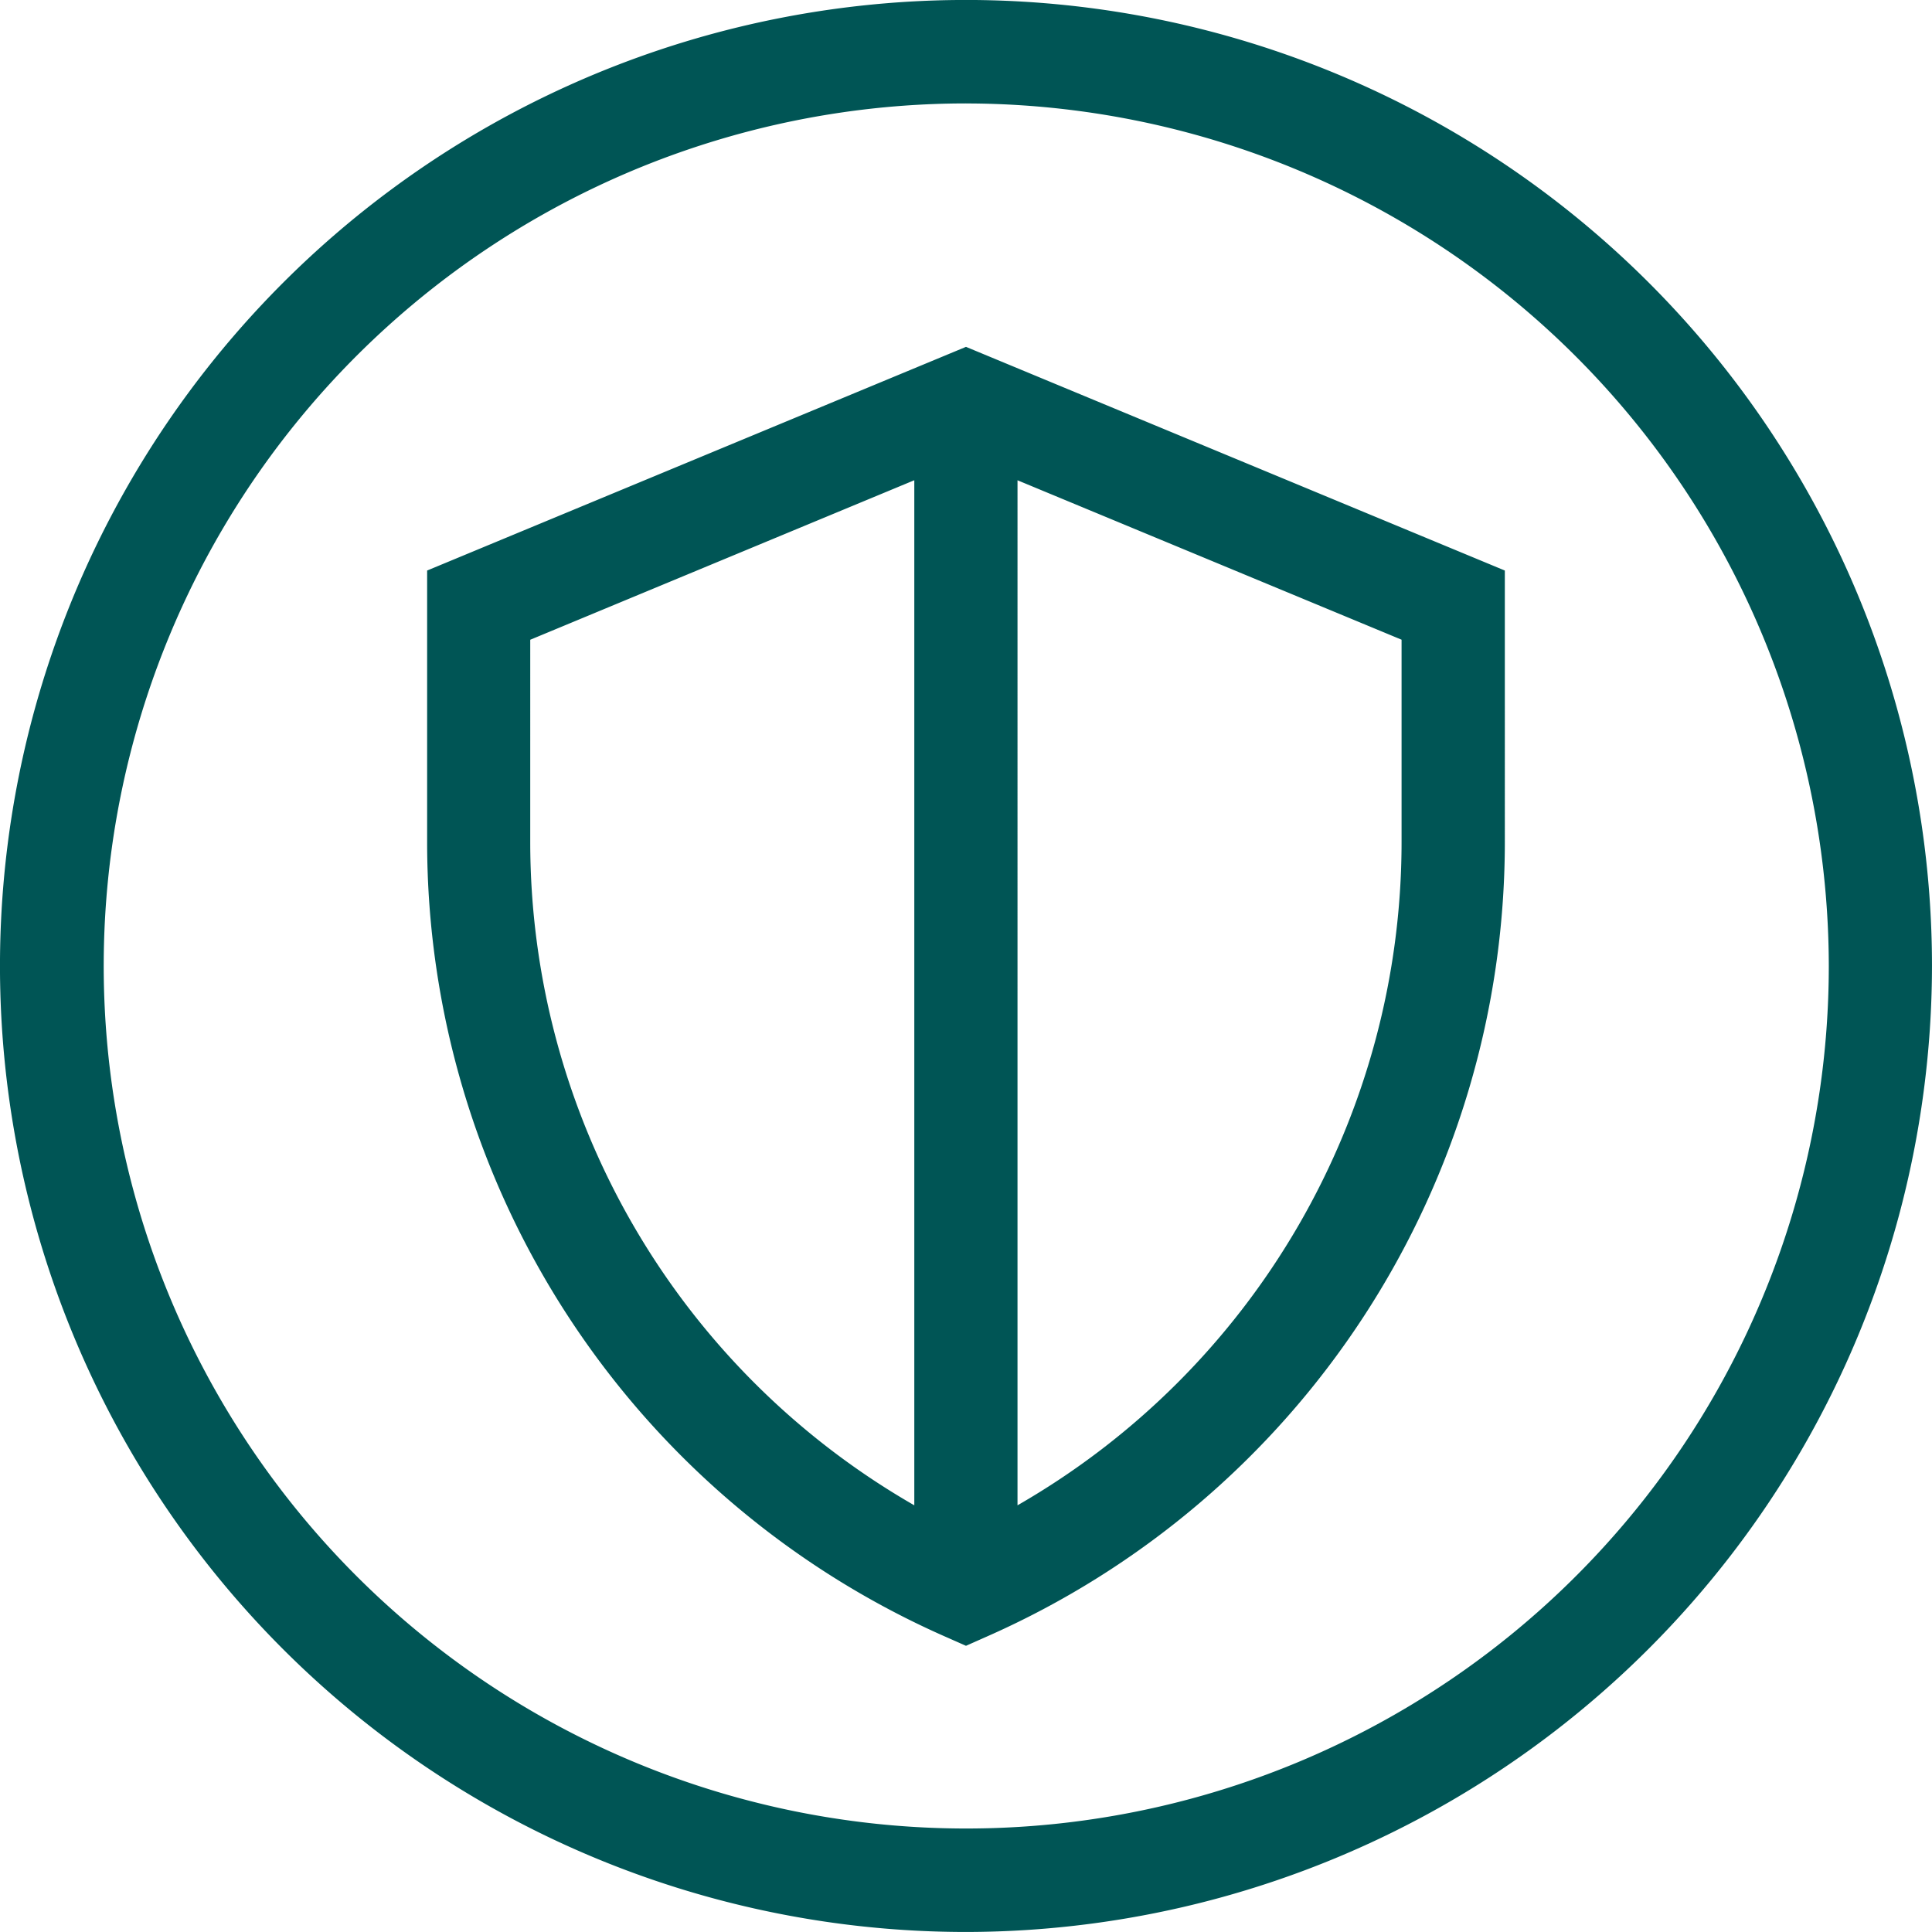 <svg xmlns="http://www.w3.org/2000/svg" width="120" height="120" viewBox="0 0 120 120">
  <g id="Group_1300" data-name="Group 1300" transform="translate(-136.001 -4051.632)">
    <path id="Path_1507" data-name="Path 1507" d="M1449.5,828.4a60,60,0,1,1,60-60A60.067,60.067,0,0,1,1449.5,828.4Zm0-113.574a53.574,53.574,0,1,0,53.591,53.575A53.644,53.644,0,0,0,1449.5,714.828Zm0,95.8-1.289-.57a53.945,53.945,0,0,1-32.18-49.354V743.839l33.469-13.893,33.469,13.893V760.7a53.945,53.945,0,0,1-32.18,49.354Zm3.2-72.393V801.9a47.525,47.525,0,0,0,23.855-41.2V748.135Zm-30.265,9.905V760.7a47.53,47.53,0,0,0,23.855,41.2V738.23Z" transform="translate(-1253.5 3343.23)" fill="#005555"/>
  </g>
</svg>
